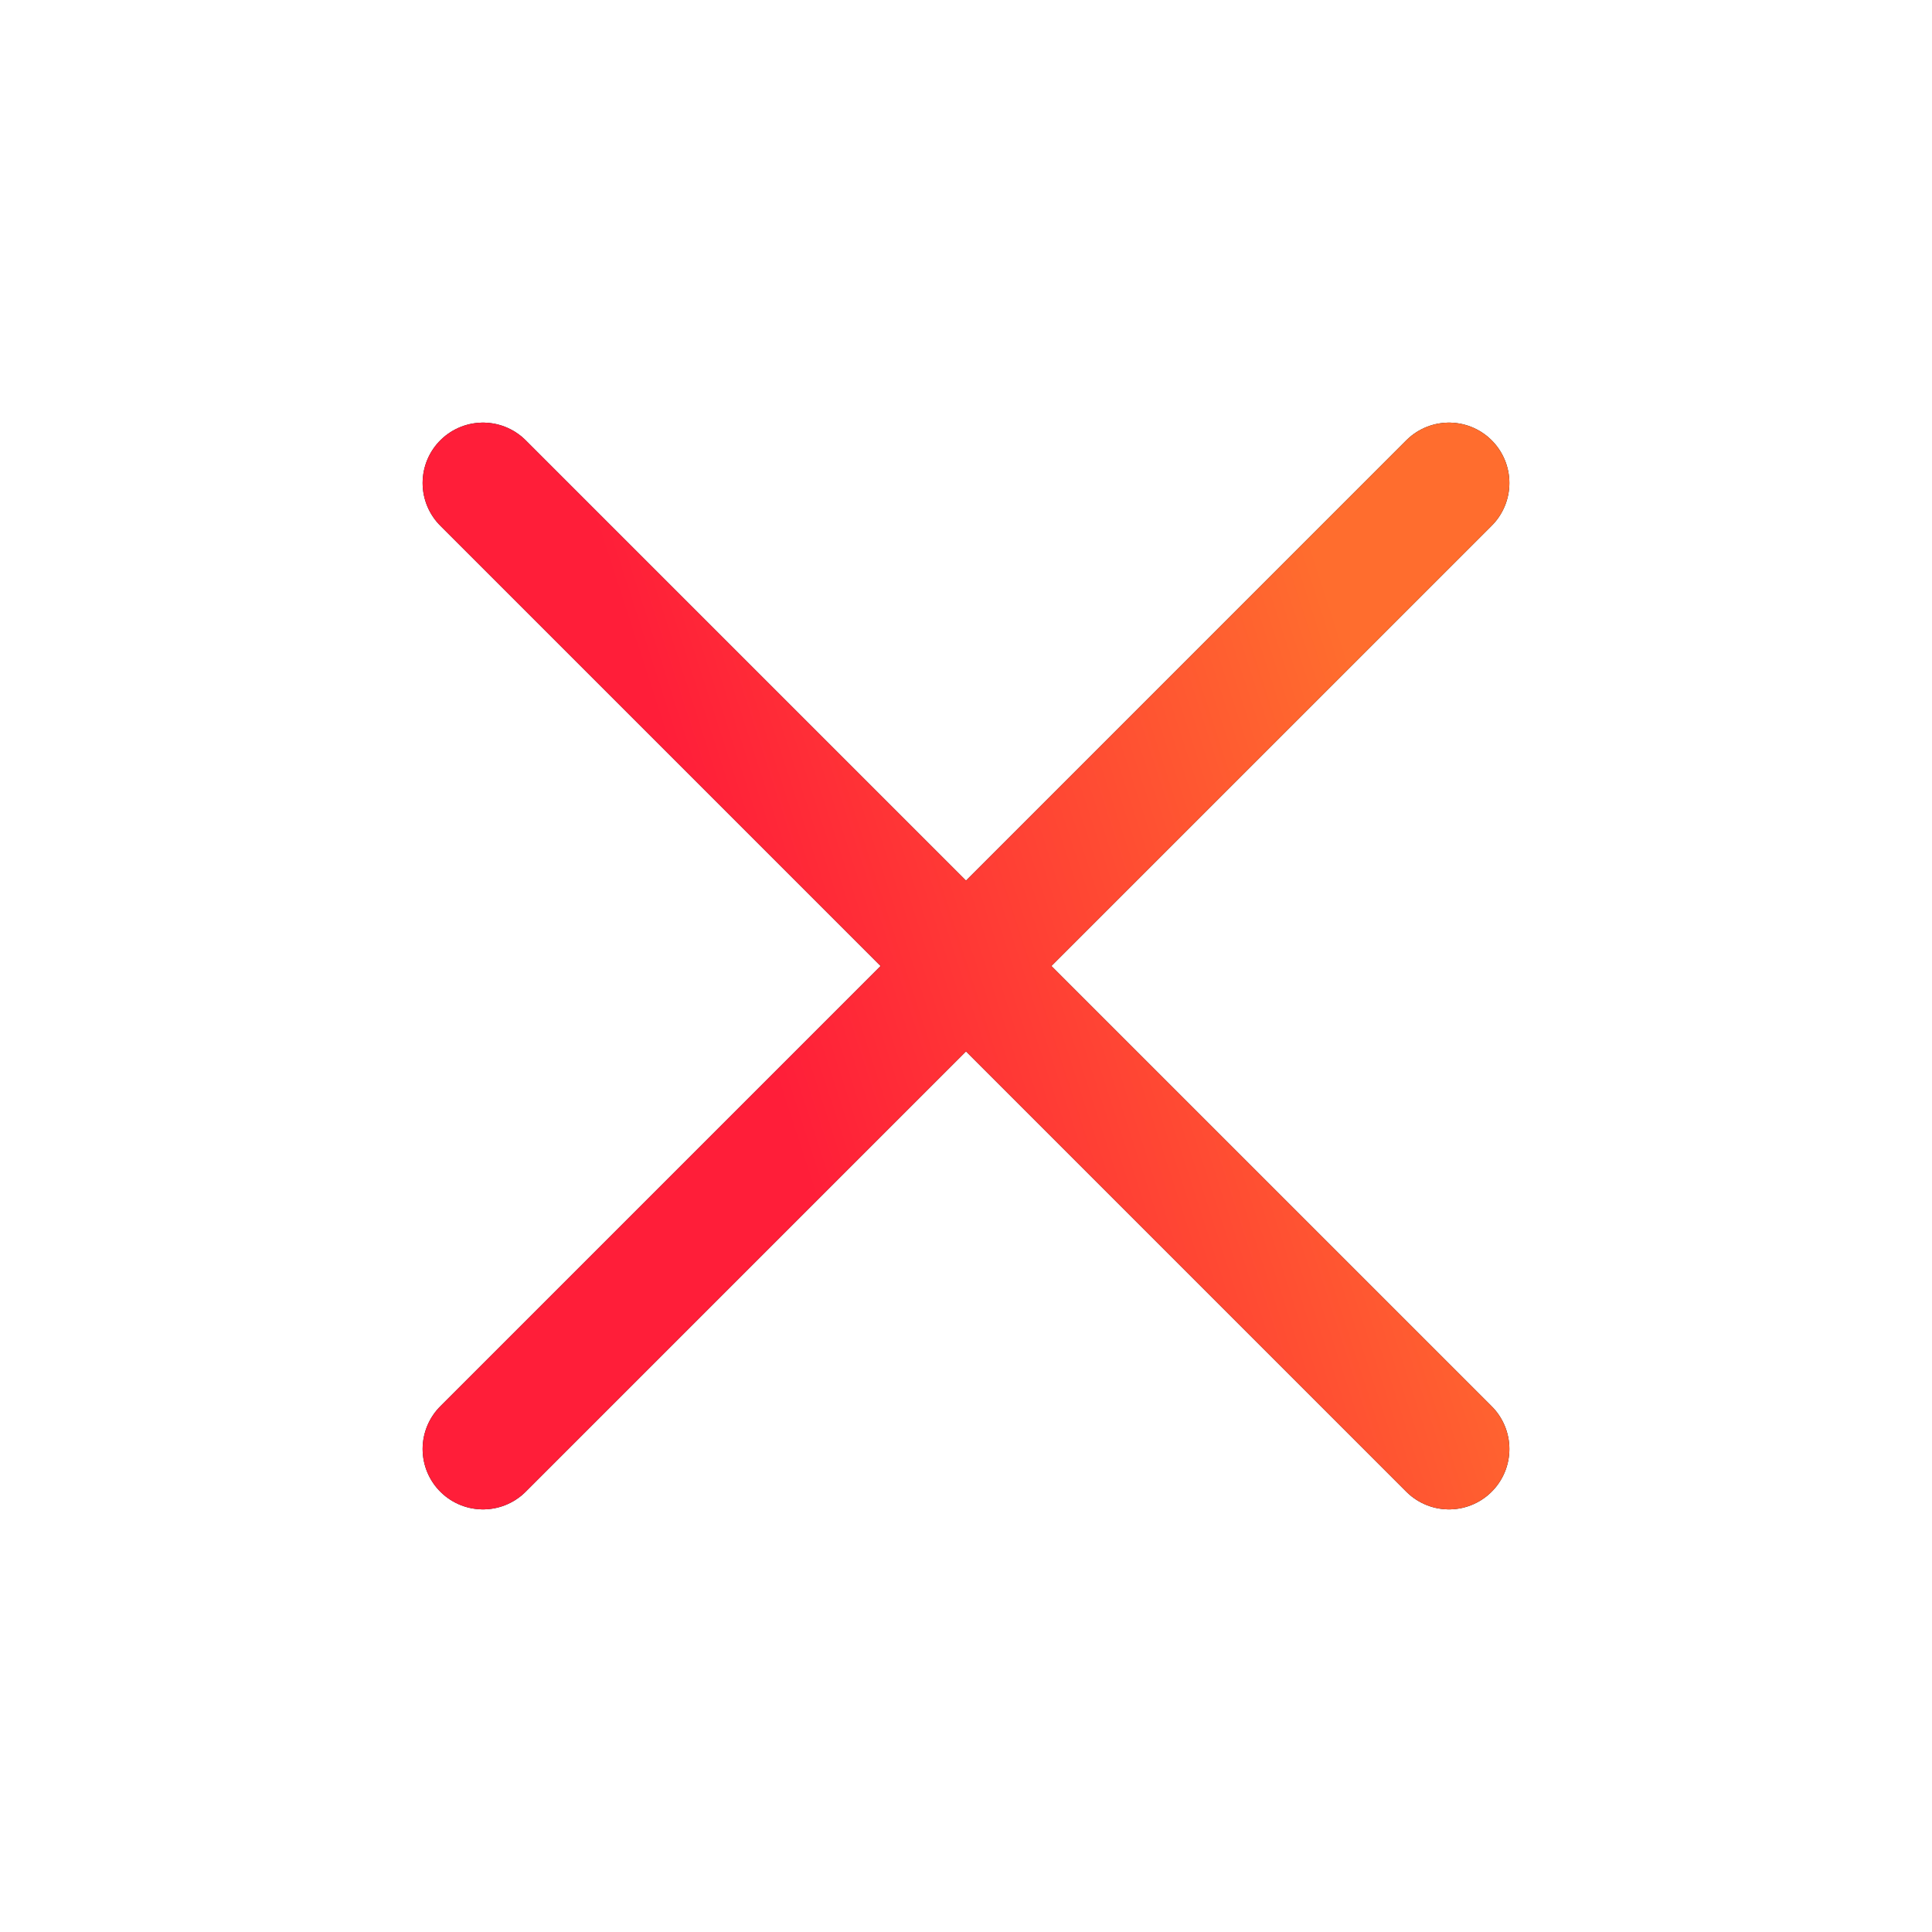 <svg width="24" height="24" viewBox="0 0 24 24" fill="none" xmlns="http://www.w3.org/2000/svg">
<path d="M18 6L6 18M6 6L18 18" stroke="#0D0E10" stroke-width="1.5" stroke-linecap="round" stroke-linejoin="round"/>
<path d="M18 6L6 18M6 6L18 18" stroke="url(#paint0_linear_4227_114891)" stroke-width="1.5" stroke-linecap="round" stroke-linejoin="round"/>
<defs>
<linearGradient id="paint0_linear_4227_114891" x1="9.2" y1="12.1" x2="17.2" y2="9.5" gradientUnits="userSpaceOnUse">
<stop stop-color="#FF1E39"/>
<stop offset="1" stop-color="#FF6D2E"/>
</linearGradient>
</defs>
</svg>
